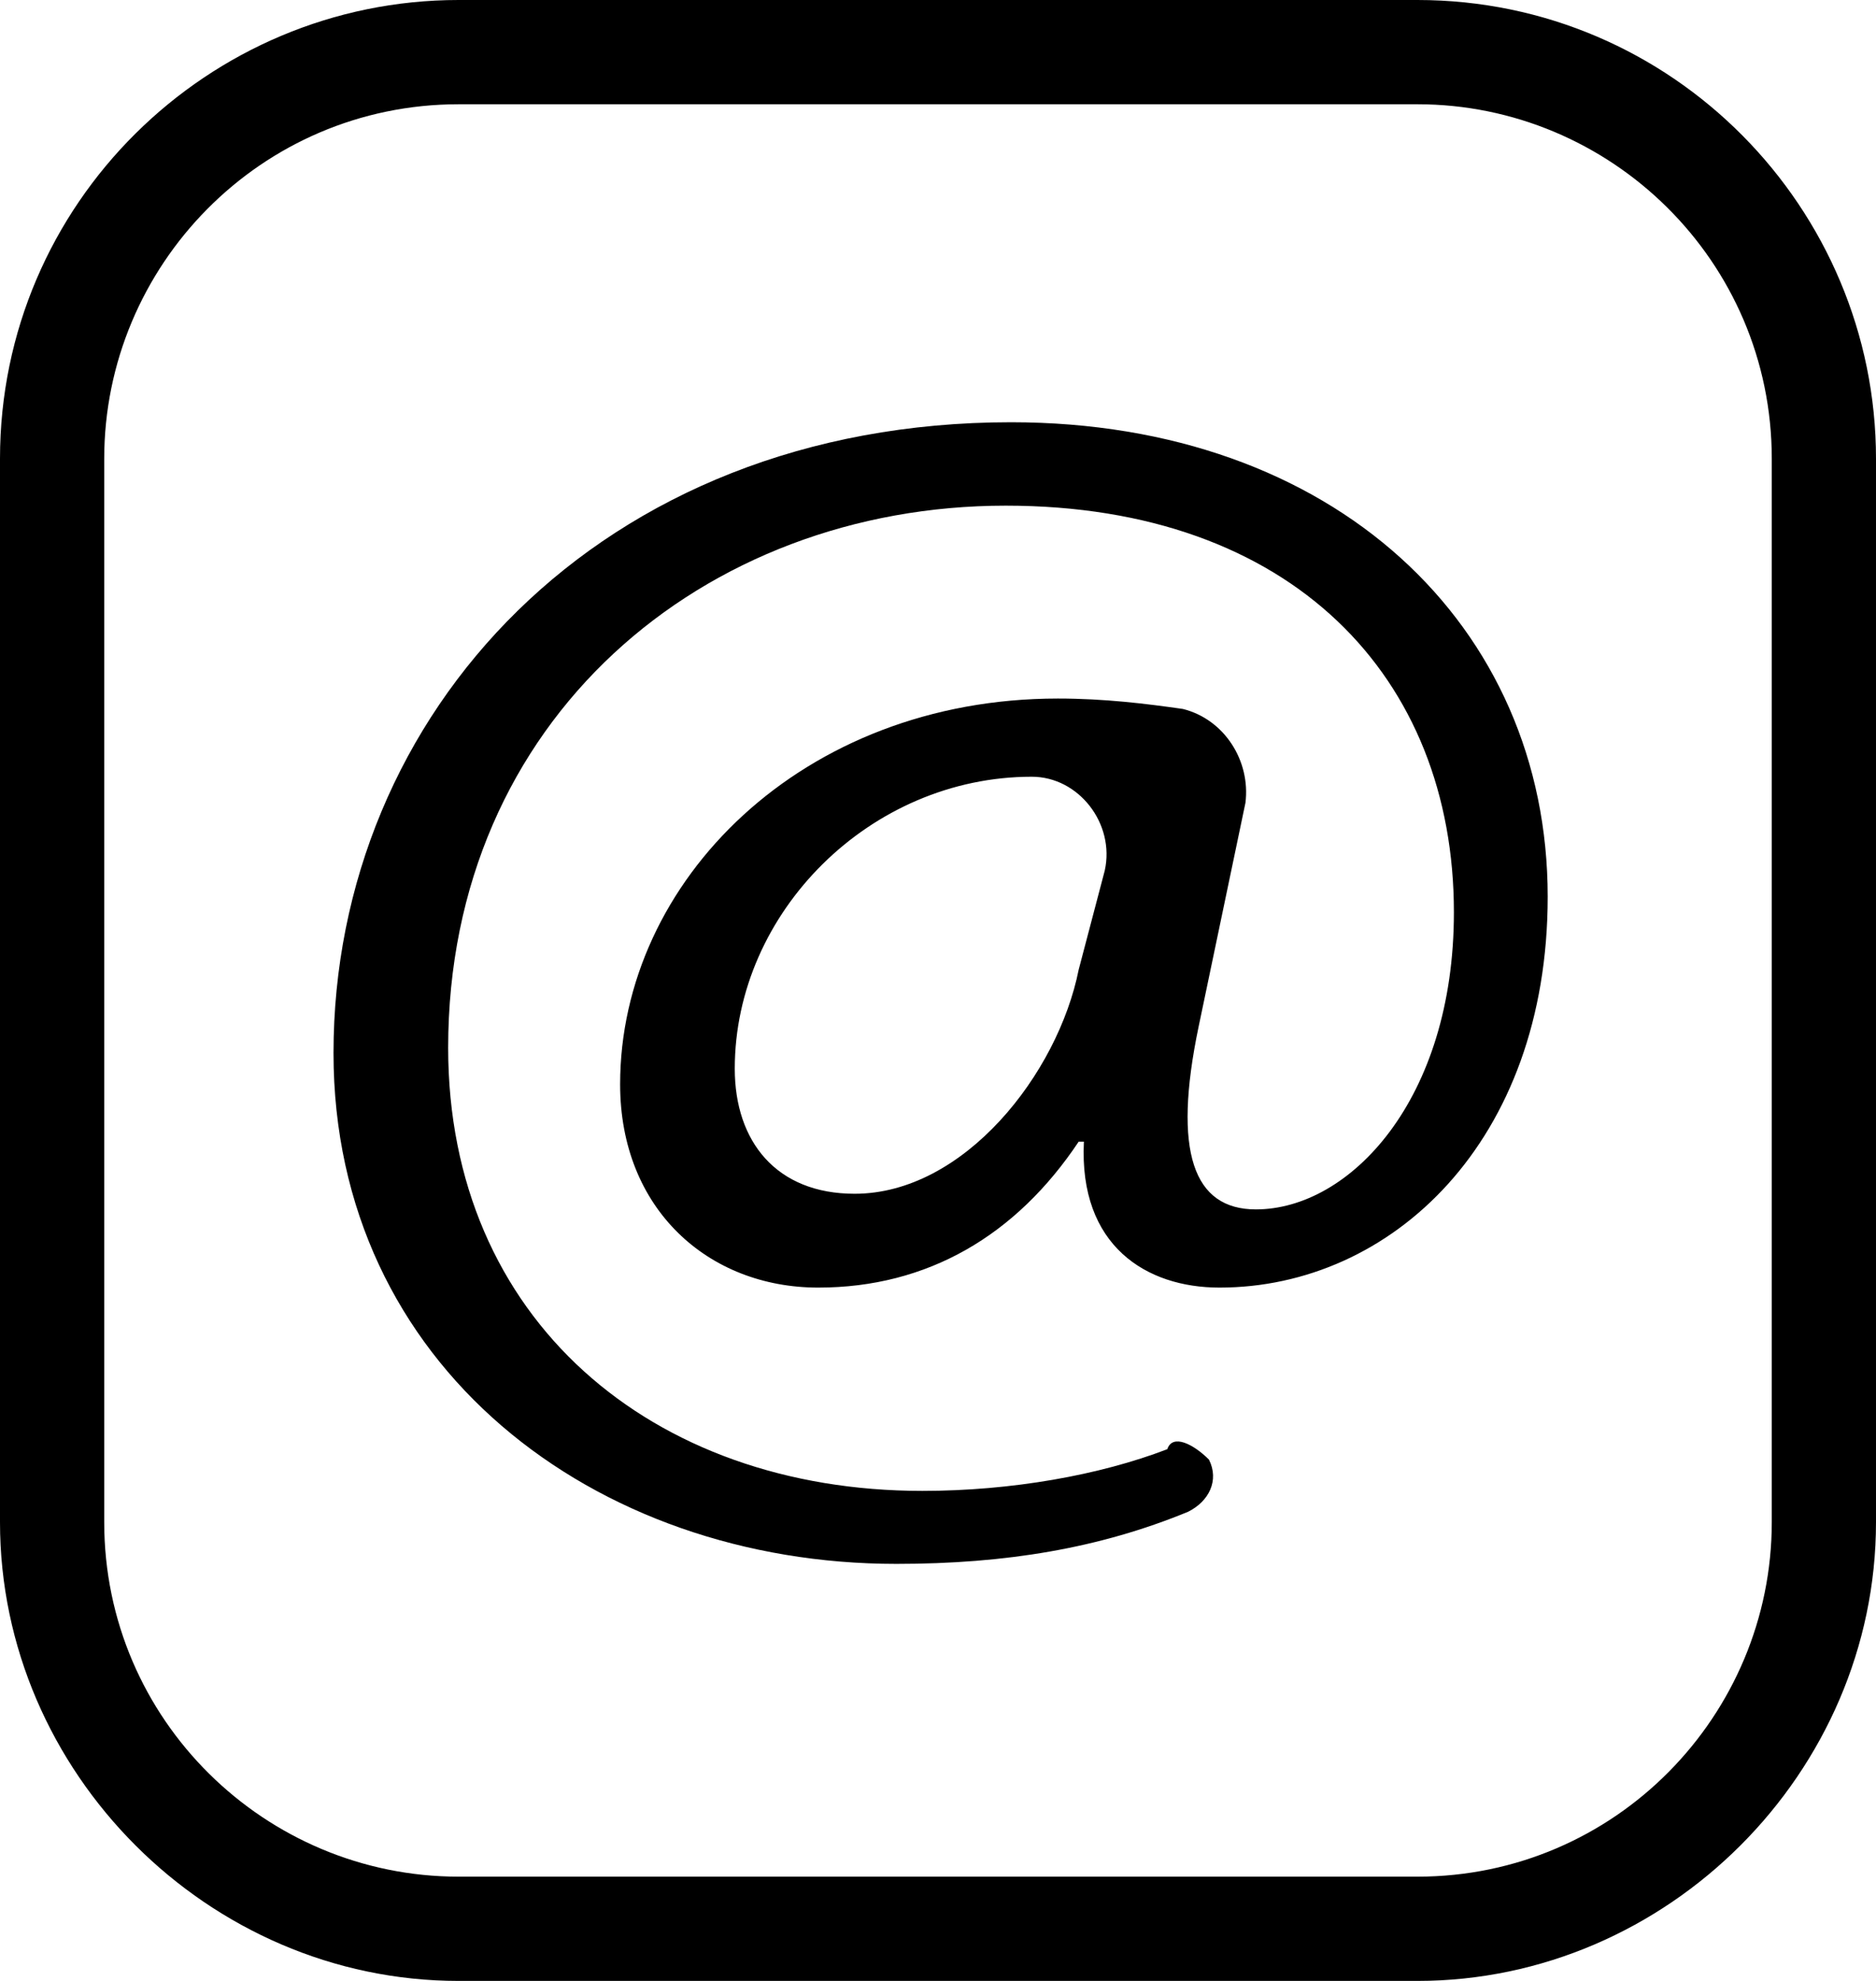 <?xml version="1.0" encoding="UTF-8"?>
<!DOCTYPE svg PUBLIC '-//W3C//DTD SVG 1.0//EN'
          'http://www.w3.org/TR/2001/REC-SVG-20010904/DTD/svg10.dtd'>
<svg height="38.0" preserveAspectRatio="xMidYMid meet" version="1.0" viewBox="30.0 12.0 36.0 38.0" width="36.0" xmlns="http://www.w3.org/2000/svg" xmlns:xlink="http://www.w3.org/1999/xlink" zoomAndPan="magnify"
><g id="change1_2"
  ><path d="M57.2,50H38.8C34,50,30,46,30,41.2V20.8c0-4.9,4-8.8,8.8-8.8h18.4c4.9,0,8.8,4,8.8,8.8v20.4C66,46,62,50,57.2,50z M38.8,14 c-3.8,0-6.8,3.1-6.8,6.8v20.4c0,3.8,3.1,6.8,6.8,6.8h18.4c3.8,0,6.8-3.1,6.8-6.8V20.8c0-3.8-3.1-6.8-6.8-6.8H38.8z"
  /></g
  ><g
  ><g
    ><g id="change1_1"
      ><path d="M53.2,40c0.2,0.4,0,0.8-0.4,1c-1.7,0.7-3.5,1-5.6,1c-5.8,0-10.8-3.8-10.8-9.8c0-6.5,5.1-12.1,13-12.1 c6.2,0,10.3,3.9,10.3,9.1c0,4.7-3,7.5-6.3,7.5c-1.4,0-2.7-0.8-2.6-2.8h-0.1c-1.2,1.8-2.9,2.8-5,2.8s-3.8-1.5-3.8-3.9 c0-3.9,3.5-7.4,8.4-7.4c0.9,0,1.7,0.1,2.4,0.2c0.8,0.2,1.3,1,1.2,1.8L53,31.7c-0.5,2.4-0.1,3.5,1.1,3.5c1.8,0,3.8-2.1,3.8-5.7 c0-4.5-3.1-7.8-8.6-7.8c-5.8,0-10.7,4.1-10.7,10.4c0,5.2,3.9,8.5,9.1,8.5c1.7,0,3.4-0.3,4.7-0.8C52.5,39.5,52.9,39.7,53.2,40 L53.2,40z M51.2,28.7c0.2-0.9-0.5-1.8-1.4-1.8l0,0c-3.1,0-5.7,2.6-5.7,5.6c0,1.4,0.8,2.4,2.3,2.4c2.1,0,3.9-2.3,4.3-4.3 L51.2,28.7z"
      /></g
    ></g
  ></g
></svg
>
